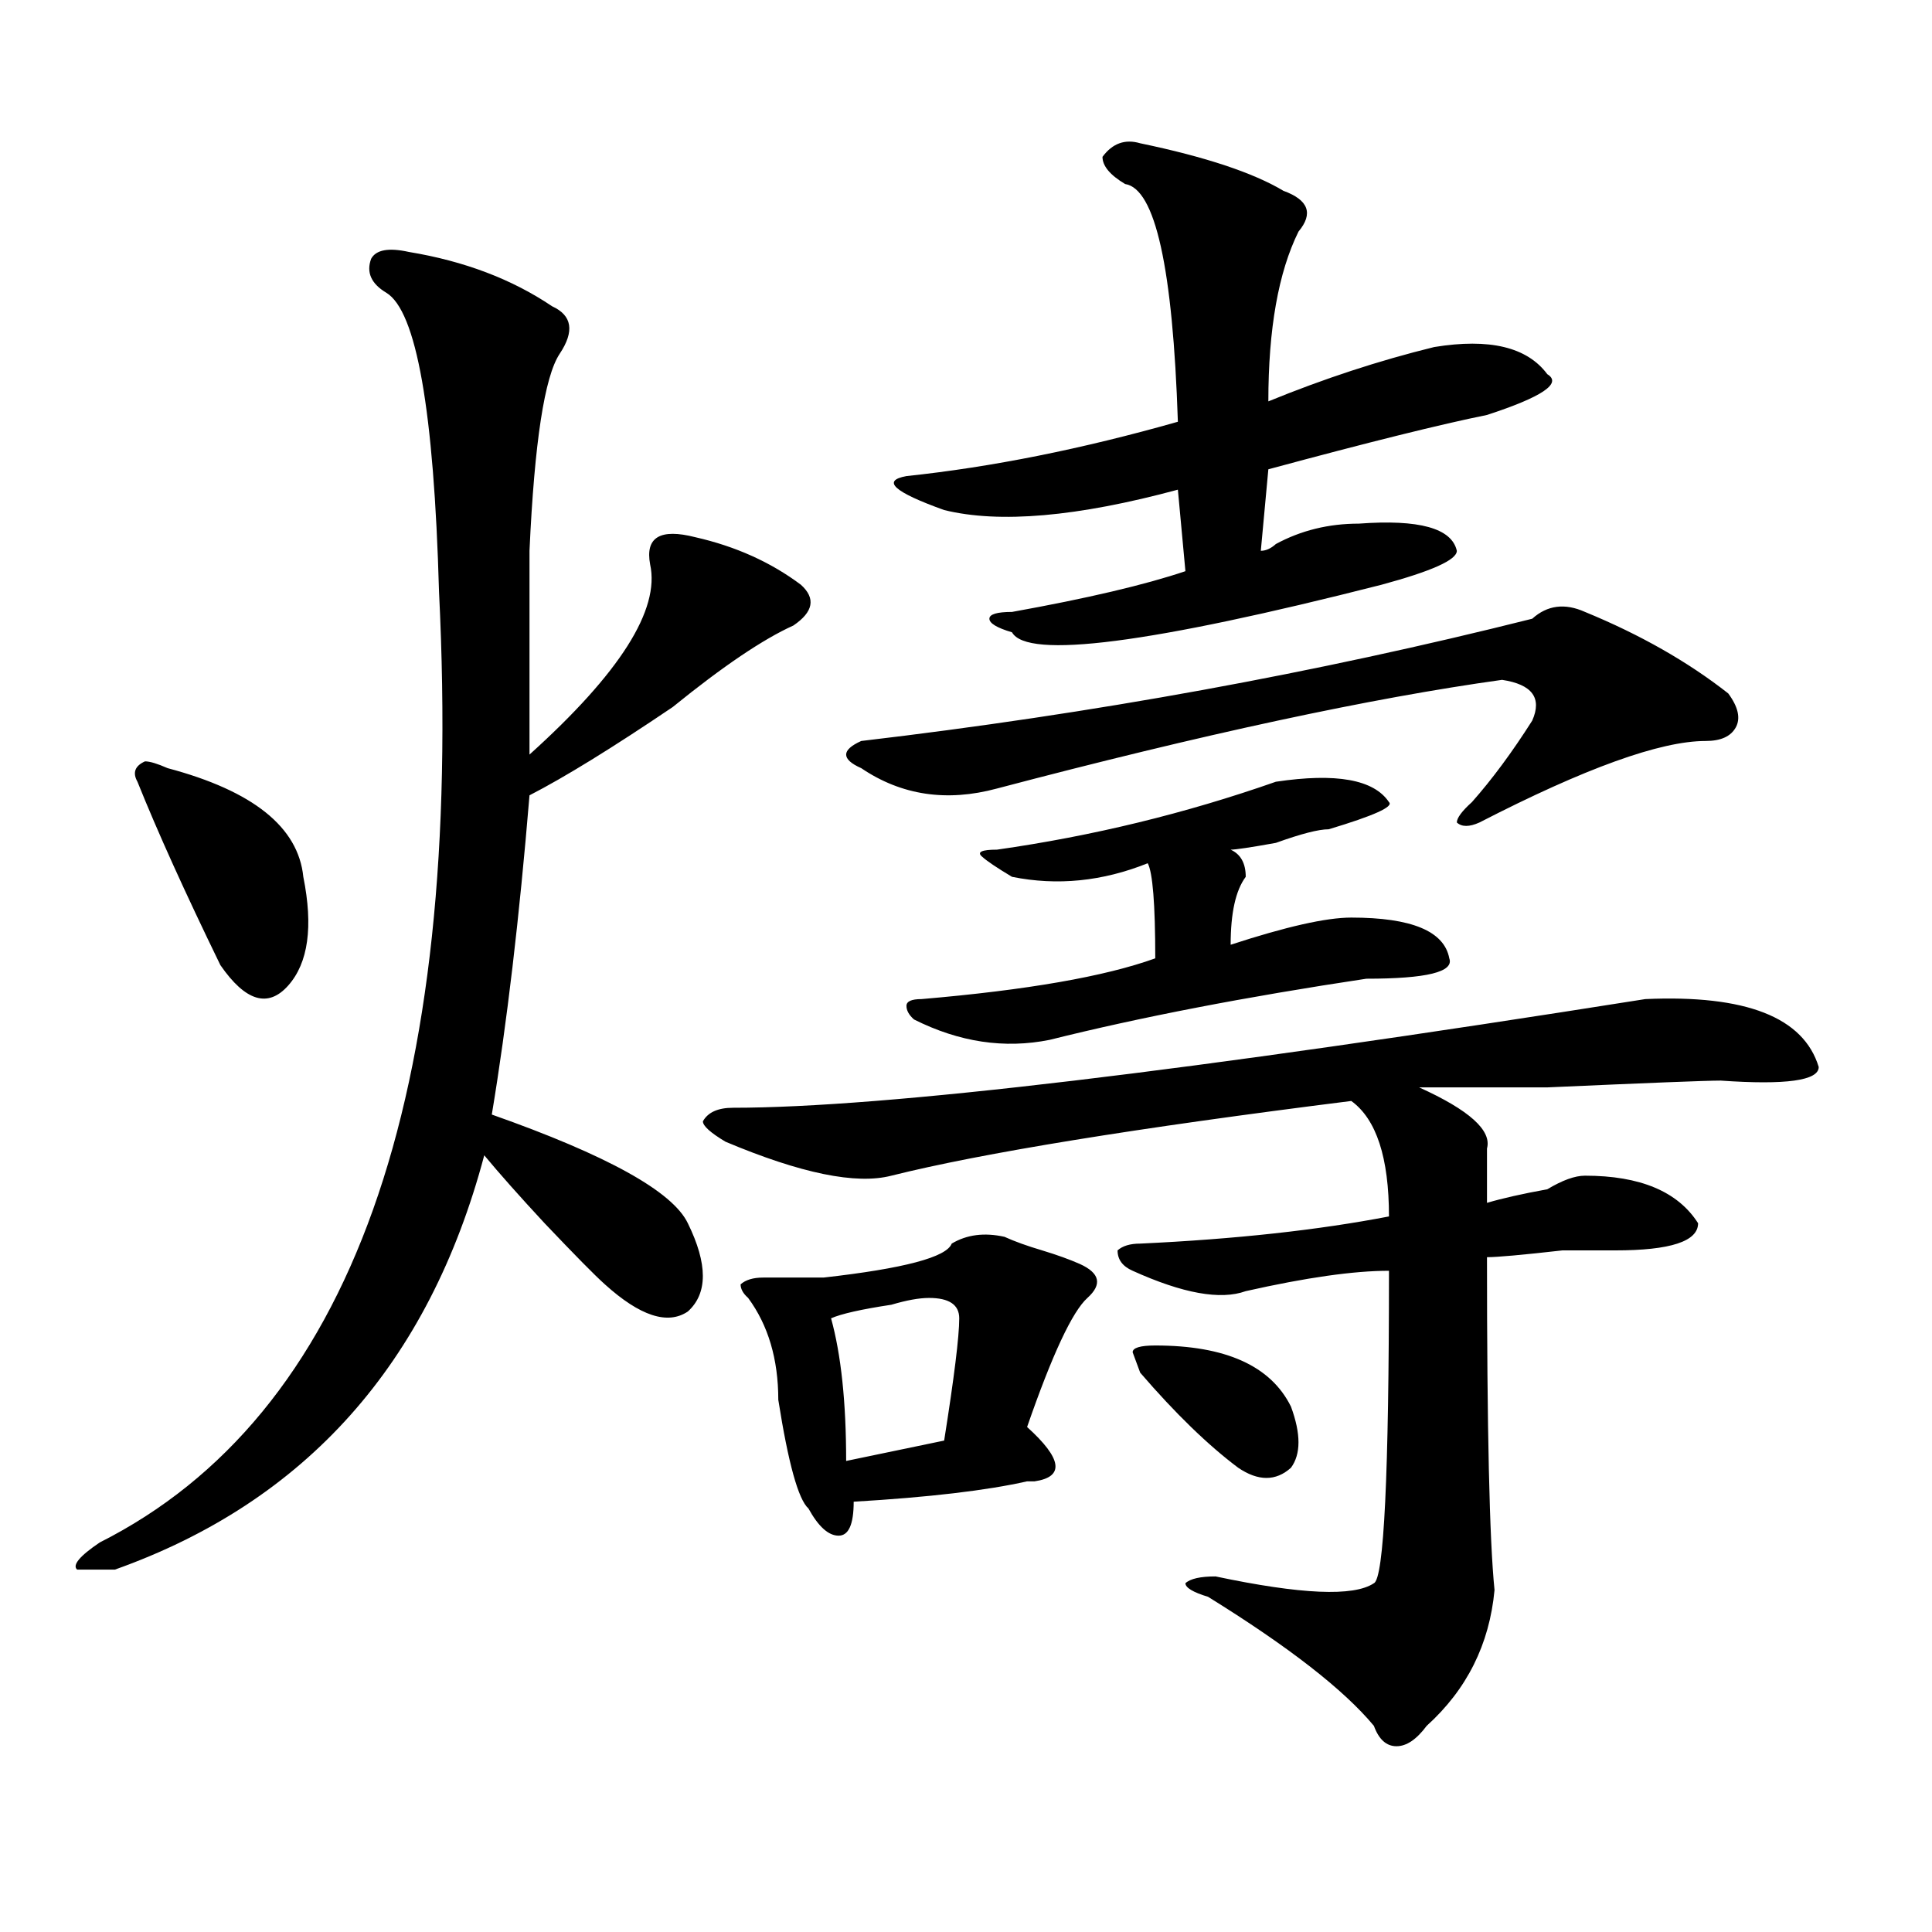 <?xml version="1.0" encoding="utf-8"?>
<!-- Generator: Adobe Illustrator 16.0.0, SVG Export Plug-In . SVG Version: 6.00 Build 0)  -->
<!DOCTYPE svg PUBLIC "-//W3C//DTD SVG 1.1//EN" "http://www.w3.org/Graphics/SVG/1.1/DTD/svg11.dtd">
<svg version="1.1" id="图层_1" xmlns="http://www.w3.org/2000/svg" xmlns:xlink="http://www.w3.org/1999/xlink" x="0px" y="0px"
	 width="1000px" height="1000px" viewBox="0 0 1000 1000" enable-background="new 0 0 1000 1000" xml:space="preserve">
<path d="M211.629,130.406c28.597,4.724,53.292,14.063,74.145,28.125c10.366,4.724,11.707,12.909,3.902,24.609
	c-7.805,11.755-13.048,45.703-15.609,101.953c0,37.519,0,72.675,0,105.469c46.828-42.188,67.62-74.981,62.438-98.438
	c-2.622-14.063,5.183-18.731,23.414-14.063c20.792,4.724,39.023,12.909,54.633,24.609c7.805,7.031,6.464,14.063-3.902,21.094
	c-15.609,7.031-36.462,21.094-62.438,42.188c-31.219,21.094-55.974,36.364-74.145,45.703
	c-5.243,63.281-11.707,118.378-19.512,165.234c59.815,21.094,93.656,39.88,101.461,56.25c10.366,21.094,10.366,36.364,0,45.703
	c-10.427,7.031-24.755,2.362-42.926-14.063c-5.243-4.669-15.609-15.216-31.219-31.641c-13.048-14.063-23.414-25.763-31.219-35.156
	c-28.657,107.831-92.376,179.297-191.215,214.453c-10.427,0-16.95,0-19.512,0c-2.622-2.308,1.28-7.031,11.707-14.063
	c130.058-65.589,188.593-229.669,175.605-492.188c-2.622-93.714-11.707-145.294-27.316-154.688
	c-7.805-4.669-10.427-10.547-7.805-17.578C194.679,129.252,201.202,128.099,211.629,130.406z M86.754,397.594
	c44.206,11.755,67.62,30.487,70.242,56.25c5.183,25.817,2.562,44.55-7.805,56.25c-10.427,11.755-22.134,8.239-35.121-10.547
	c-18.231-37.464-32.56-69.104-42.926-94.922c-2.622-4.669-1.341-8.185,3.902-10.547C77.608,394.078,81.511,395.286,86.754,397.594z
	 M851.613,517.125c52.011-2.308,81.949,9.394,89.754,35.156c0,7.031-16.95,9.394-50.73,7.031c-7.805,0-37.743,1.208-89.754,3.516
	c-39.023,0-61.157,0-66.34,0c25.976,11.755,37.683,22.302,35.121,31.641c0,9.394,0,18.786,0,28.125
	c7.805-2.308,18.171-4.669,31.219-7.031c7.805-4.669,14.269-7.031,19.512-7.031c28.597,0,48.108,8.239,58.535,24.609
	c0,9.394-14.329,14.063-42.926,14.063c-2.622,0-11.707,0-27.316,0c-20.853,2.362-33.841,3.516-39.023,3.516
	c0,89.099,1.28,146.503,3.902,172.266c-2.622,28.125-14.329,51.525-35.121,70.313c-5.243,7.031-10.427,10.547-15.609,10.547
	c-5.243,0-9.146-3.516-11.707-10.547c-15.609-18.787-44.267-41.034-85.852-66.797c-7.805-2.362-11.707-4.725-11.707-7.031
	c2.562-2.362,7.805-3.516,15.609-3.516c44.206,9.338,71.522,10.547,81.949,3.516c5.183-2.362,7.805-56.25,7.805-161.719
	c-18.231,0-42.926,3.516-74.145,10.547c-13.048,4.724-32.56,1.208-58.535-10.547c-5.243-2.308-7.805-5.823-7.805-10.547
	c2.562-2.308,6.464-3.516,11.707-3.516c49.39-2.308,92.315-7.031,128.777-14.063c0-30.433-6.524-50.372-19.512-59.766
	c-111.888,14.063-191.215,26.972-238.043,38.672c-18.231,4.724-46.828-1.153-85.852-17.578c-7.805-4.669-11.707-8.185-11.707-10.547
	c2.562-4.669,7.805-7.031,15.609-7.031C457.477,573.375,614.851,554.644,851.613,517.125z M519.914,640.172
	c5.183,2.362,11.707,4.724,19.512,7.031c7.805,2.362,14.269,4.724,19.512,7.031c10.366,4.724,11.707,10.547,3.902,17.578
	s-18.231,29.333-31.219,66.797c18.171,16.425,19.512,25.817,3.902,28.125h-3.902c-20.853,4.724-50.73,8.239-89.754,10.547
	c0,11.755-2.622,17.578-7.805,17.578c-5.243,0-10.427-4.669-15.609-14.063c-5.243-4.669-10.427-23.401-15.609-56.25
	c0-21.094-5.243-38.672-15.609-52.734c-2.622-2.308-3.902-4.669-3.902-7.031c2.562-2.308,6.464-3.516,11.707-3.516
	c7.805,0,18.171,0,31.219,0c41.585-4.669,63.718-10.547,66.34-17.578C500.402,639.019,509.487,637.864,519.914,640.172z
	 M496.5,682.359c0-7.031-5.243-10.547-15.609-10.547c-5.243,0-11.707,1.208-19.512,3.516c-15.609,2.362-26.036,4.724-31.219,7.031
	c5.183,18.786,7.805,43.396,7.805,73.828l50.73-10.547C493.878,712.847,496.5,691.753,496.5,682.359z M793.078,320.25
	c7.805-7.031,16.89-8.185,27.316-3.516c28.597,11.755,53.292,25.817,74.145,42.188c5.183,7.031,6.464,12.909,3.902,17.578
	c-2.622,4.724-7.805,7.031-15.609,7.031c-23.414,0-62.438,14.063-117.07,42.188c-5.243,2.362-9.146,2.362-11.707,0
	c0-2.308,2.562-5.823,7.805-10.547c10.366-11.7,20.792-25.763,31.219-42.188c5.183-11.7,0-18.731-15.609-21.094
	c-67.681,9.394-154.813,28.125-261.457,56.25c-26.036,7.031-49.45,3.516-70.242-10.547c-5.243-2.308-7.805-4.669-7.805-7.031
	c0-2.308,2.562-4.669,7.805-7.031C565.401,369.469,681.19,348.375,793.078,320.25z M590.156,74.156
	c33.78,7.031,58.535,15.271,74.145,24.609c12.987,4.724,15.609,11.755,7.805,21.094c-10.427,21.094-15.609,50.427-15.609,87.891
	c28.597-11.7,57.194-21.094,85.852-28.125c28.597-4.669,48.108,0,58.535,14.063c7.805,4.724-2.622,11.755-31.219,21.094
	c-23.414,4.724-61.157,14.063-113.168,28.125l-3.902,42.188c2.562,0,5.183-1.153,7.805-3.516
	c12.987-7.031,27.316-10.547,42.926-10.547c31.219-2.308,48.108,2.362,50.73,14.063c0,4.724-13.048,10.547-39.023,17.578
	c-119.692,30.487-183.41,38.672-191.215,24.609c-7.805-2.308-11.707-4.669-11.707-7.031c0-2.308,3.902-3.516,11.707-3.516
	c39.023-7.031,68.901-14.063,89.754-21.094l-3.902-42.188c-52.071,14.063-92.376,17.578-120.973,10.547
	c-26.036-9.339-32.56-15.216-19.512-17.578c44.206-4.669,91.034-14.063,140.484-28.125c-2.622-79.651-11.707-120.685-27.316-123.047
	c-7.805-4.669-11.707-9.339-11.707-14.063C575.827,74.156,582.352,71.849,590.156,74.156z M660.398,404.625
	c31.219-4.669,50.73-1.153,58.535,10.547c2.562,2.362-7.805,7.031-31.219,14.063c-5.243,0-14.329,2.362-27.316,7.031
	c-13.048,2.362-20.853,3.516-23.414,3.516c5.183,2.362,7.805,7.031,7.805,14.063c-5.243,7.031-7.805,18.786-7.805,35.156
	c28.597-9.339,49.39-14.063,62.438-14.063c31.219,0,48.108,7.031,50.73,21.094c2.562,7.031-11.707,10.547-42.926,10.547
	c-62.438,9.394-117.07,19.94-163.898,31.641c-23.414,4.724-46.828,1.208-70.242-10.547c-2.622-2.308-3.902-4.669-3.902-7.031
	c0-2.308,2.562-3.516,7.805-3.516c54.633-4.669,94.937-11.7,120.973-21.094c0-28.125-1.341-44.495-3.902-49.219
	c-23.414,9.394-46.828,11.755-70.242,7.031c-7.805-4.669-13.048-8.185-15.609-10.547c-2.622-2.308,0-3.516,7.805-3.516
	C565.401,432.75,613.57,421.05,660.398,404.625z M597.961,696.422c36.401,0,59.815,10.547,70.242,31.641
	c5.183,14.063,5.183,24.609,0,31.641c-7.805,7.031-16.95,7.031-27.316,0c-15.609-11.7-32.56-28.125-50.73-49.219l-3.902-10.547
	C586.254,697.63,590.156,696.422,597.961,696.422z"/>
</svg>
